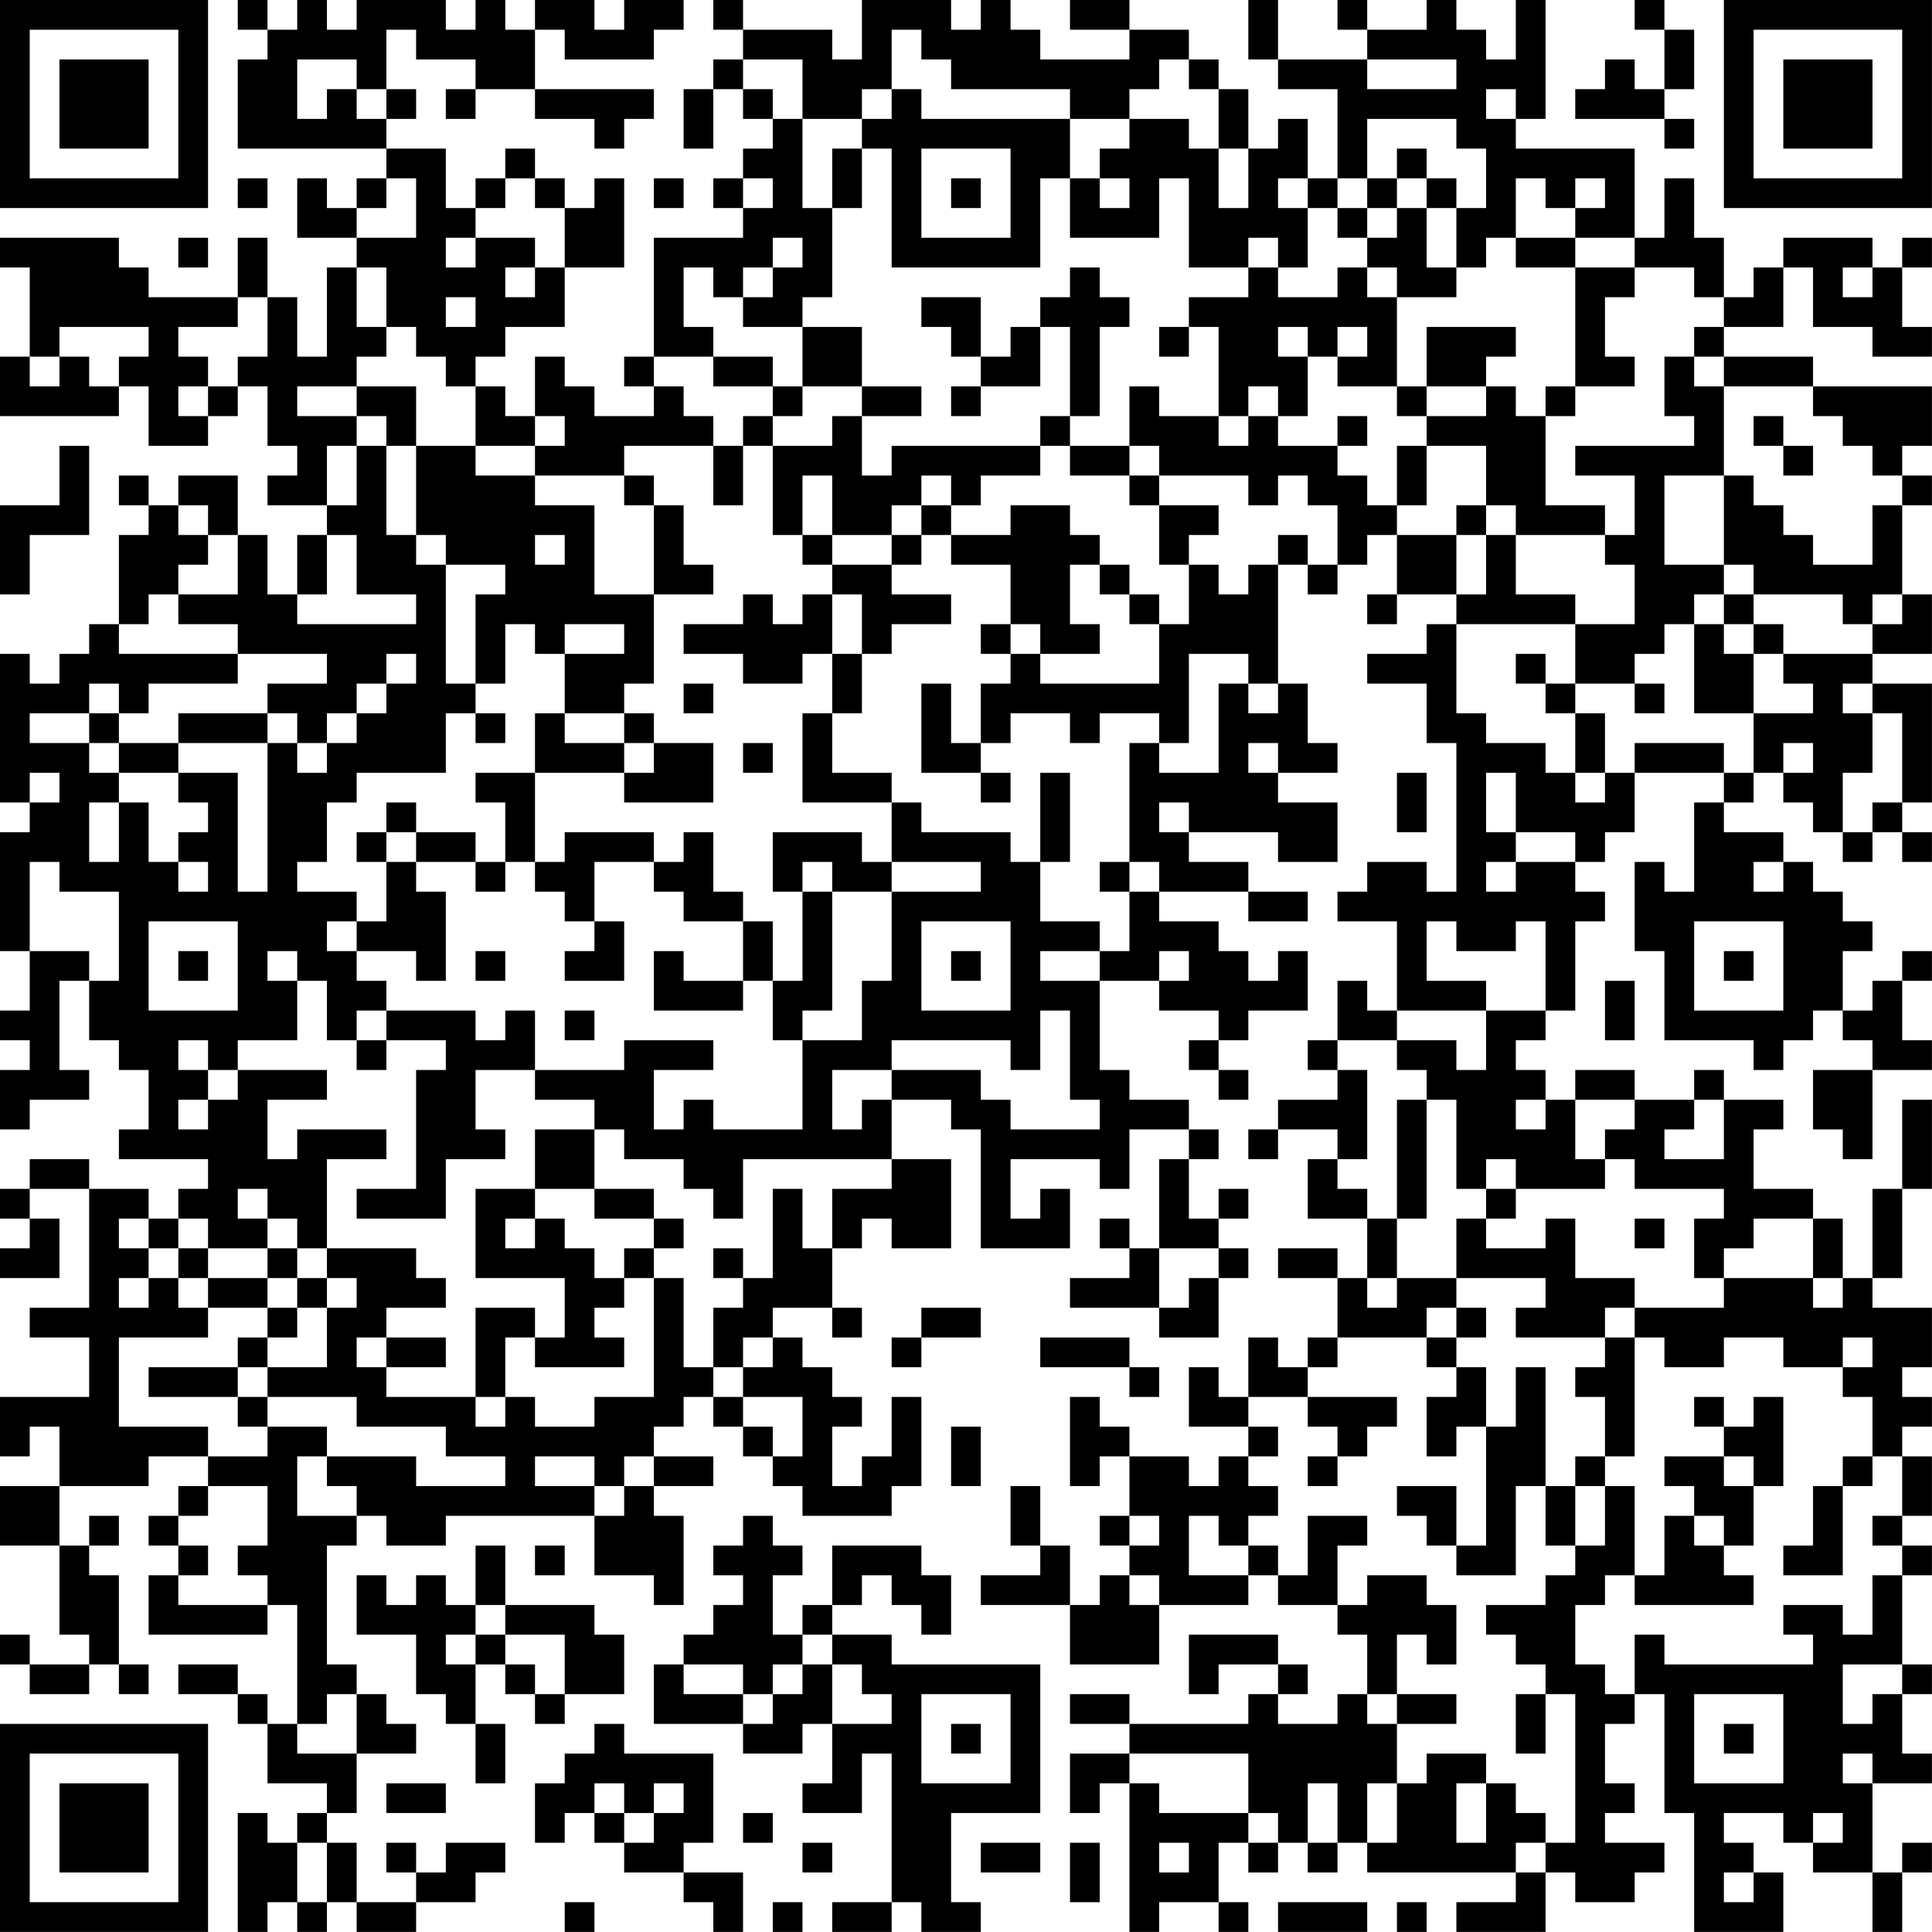 <?xml version="1.0" encoding="UTF-8"?>
<svg xmlns="http://www.w3.org/2000/svg" version="1.1" width="250" height="250" viewBox="0 0 250 250"><rect x="0" y="0" width="250" height="250" fill="#ffffff"/><g transform="scale(3.846)"><g transform="translate(0,0)"><path fill-rule="evenodd" d="M8 0L8 1L9 1L9 2L8 2L8 5L13 5L13 6L12 6L12 7L11 7L11 6L10 6L10 8L12 8L12 9L11 9L11 12L10 12L10 10L9 10L9 8L8 8L8 10L5 10L5 9L4 9L4 8L0 8L0 9L1 9L1 12L0 12L0 14L4 14L4 13L5 13L5 15L7 15L7 14L8 14L8 13L9 13L9 15L10 15L10 16L9 16L9 17L11 17L11 18L10 18L10 20L9 20L9 18L8 18L8 16L6 16L6 17L5 17L5 16L4 16L4 17L5 17L5 18L4 18L4 21L3 21L3 22L2 22L2 23L1 23L1 22L0 22L0 27L1 27L1 28L0 28L0 32L1 32L1 34L0 34L0 35L1 35L1 36L0 36L0 38L1 38L1 37L3 37L3 36L2 36L2 33L3 33L3 35L4 35L4 36L5 36L5 38L4 38L4 39L7 39L7 40L6 40L6 41L5 41L5 40L3 40L3 39L1 39L1 40L0 40L0 41L1 41L1 42L0 42L0 43L2 43L2 41L1 41L1 40L3 40L3 44L1 44L1 45L3 45L3 47L0 47L0 49L1 49L1 48L2 48L2 50L0 50L0 52L2 52L2 55L3 55L3 56L1 56L1 55L0 55L0 56L1 56L1 57L3 57L3 56L4 56L4 57L5 57L5 56L4 56L4 53L3 53L3 52L4 52L4 51L3 51L3 52L2 52L2 50L5 50L5 49L7 49L7 50L6 50L6 51L5 51L5 52L6 52L6 53L5 53L5 55L9 55L9 54L10 54L10 58L9 58L9 57L8 57L8 56L6 56L6 57L8 57L8 58L9 58L9 60L11 60L11 61L10 61L10 62L9 62L9 61L8 61L8 65L9 65L9 64L10 64L10 65L11 65L11 64L12 64L12 65L14 65L14 64L16 64L16 63L17 63L17 62L15 62L15 63L14 63L14 62L13 62L13 63L14 63L14 64L12 64L12 62L11 62L11 61L12 61L12 59L14 59L14 58L13 58L13 57L12 57L12 56L11 56L11 52L12 52L12 51L13 51L13 52L15 52L15 51L20 51L20 53L22 53L22 54L23 54L23 51L22 51L22 50L24 50L24 49L22 49L22 48L23 48L23 47L24 47L24 48L25 48L25 49L26 49L26 50L27 50L27 51L30 51L30 50L31 50L31 47L30 47L30 49L29 49L29 50L28 50L28 48L29 48L29 47L28 47L28 46L27 46L27 45L26 45L26 44L28 44L28 45L29 45L29 44L28 44L28 42L29 42L29 41L30 41L30 42L32 42L32 39L30 39L30 37L32 37L32 38L33 38L33 42L36 42L36 40L35 40L35 41L34 41L34 39L37 39L37 40L38 40L38 38L40 38L40 39L39 39L39 42L38 42L38 41L37 41L37 42L38 42L38 43L36 43L36 44L39 44L39 45L41 45L41 43L42 43L42 42L41 42L41 41L42 41L42 40L41 40L41 41L40 41L40 39L41 39L41 38L40 38L40 37L38 37L38 36L37 36L37 33L39 33L39 34L41 34L41 35L40 35L40 36L41 36L41 37L42 37L42 36L41 36L41 35L42 35L42 34L44 34L44 32L43 32L43 33L42 33L42 32L41 32L41 31L39 31L39 30L42 30L42 31L44 31L44 30L42 30L42 29L40 29L40 28L43 28L43 29L45 29L45 27L43 27L43 26L45 26L45 25L44 25L44 23L43 23L43 19L44 19L44 20L45 20L45 19L46 19L46 18L47 18L47 20L46 20L46 21L47 21L47 20L49 20L49 21L48 21L48 22L46 22L46 23L48 23L48 25L49 25L49 30L48 30L48 29L46 29L46 30L45 30L45 31L47 31L47 34L46 34L46 33L45 33L45 35L44 35L44 36L45 36L45 37L43 37L43 38L42 38L42 39L43 39L43 38L45 38L45 39L44 39L44 41L46 41L46 43L45 43L45 42L43 42L43 43L45 43L45 45L44 45L44 46L43 46L43 45L42 45L42 47L41 47L41 46L40 46L40 48L42 48L42 49L41 49L41 50L40 50L40 49L38 49L38 48L37 48L37 47L36 47L36 50L37 50L37 49L38 49L38 51L37 51L37 52L38 52L38 53L37 53L37 54L36 54L36 52L35 52L35 50L34 50L34 52L35 52L35 53L33 53L33 54L36 54L36 56L39 56L39 54L42 54L42 53L43 53L43 54L45 54L45 55L46 55L46 57L45 57L45 58L43 58L43 57L44 57L44 56L43 56L43 55L40 55L40 57L41 57L41 56L43 56L43 57L42 57L42 58L38 58L38 57L36 57L36 58L38 58L38 59L36 59L36 61L37 61L37 60L38 60L38 65L39 65L39 64L41 64L41 65L42 65L42 64L41 64L41 62L42 62L42 63L43 63L43 62L44 62L44 63L45 63L45 62L46 62L46 63L51 63L51 64L49 64L49 65L52 65L52 63L53 63L53 64L55 64L55 63L56 63L56 62L54 62L54 61L55 61L55 60L54 60L54 58L55 58L55 57L56 57L56 61L57 61L57 65L60 65L60 63L59 63L59 62L58 62L58 61L60 61L60 62L61 62L61 63L63 63L63 65L64 65L64 63L65 63L65 62L64 62L64 63L63 63L63 60L65 60L65 59L64 59L64 57L65 57L65 56L64 56L64 53L65 53L65 52L64 52L64 51L65 51L65 49L64 49L64 48L65 48L65 47L64 47L64 46L65 46L65 44L63 44L63 43L64 43L64 40L65 40L65 37L64 37L64 40L63 40L63 43L62 43L62 41L61 41L61 40L59 40L59 38L60 38L60 37L58 37L58 36L57 36L57 37L55 37L55 36L53 36L53 37L52 37L52 36L51 36L51 35L52 35L52 34L53 34L53 31L54 31L54 30L53 30L53 29L54 29L54 28L55 28L55 26L58 26L58 27L57 27L57 30L56 30L56 29L55 29L55 32L56 32L56 35L59 35L59 36L60 36L60 35L61 35L61 34L62 34L62 35L63 35L63 36L61 36L61 38L62 38L62 39L63 39L63 36L65 36L65 35L64 35L64 33L65 33L65 32L64 32L64 33L63 33L63 34L62 34L62 32L63 32L63 31L62 31L62 30L61 30L61 29L60 29L60 28L58 28L58 27L59 27L59 26L60 26L60 27L61 27L61 28L62 28L62 29L63 29L63 28L64 28L64 29L65 29L65 28L64 28L64 27L65 27L65 23L63 23L63 22L65 22L65 20L64 20L64 17L65 17L65 16L64 16L64 15L65 15L65 13L61 13L61 12L58 12L58 11L60 11L60 9L61 9L61 11L63 11L63 12L65 12L65 11L64 11L64 9L65 9L65 8L64 8L64 9L63 9L63 8L60 8L60 9L59 9L59 10L58 10L58 8L57 8L57 6L56 6L56 8L55 8L55 5L51 5L51 4L52 4L52 0L51 0L51 2L50 2L50 1L49 1L49 0L48 0L48 1L46 1L46 0L45 0L45 1L46 1L46 2L43 2L43 0L42 0L42 2L43 2L43 3L45 3L45 6L44 6L44 4L43 4L43 5L42 5L42 3L41 3L41 2L40 2L40 1L38 1L38 0L36 0L36 1L38 1L38 2L35 2L35 1L34 1L34 0L33 0L33 1L32 1L32 0L29 0L29 2L28 2L28 1L25 1L25 0L24 0L24 1L25 1L25 2L24 2L24 3L23 3L23 5L24 5L24 3L25 3L25 4L26 4L26 5L25 5L25 6L24 6L24 7L25 7L25 8L22 8L22 12L21 12L21 13L22 13L22 14L20 14L20 13L19 13L19 12L18 12L18 14L17 14L17 13L16 13L16 12L17 12L17 11L19 11L19 9L21 9L21 6L20 6L20 7L19 7L19 6L18 6L18 5L17 5L17 6L16 6L16 7L15 7L15 5L13 5L13 4L14 4L14 3L13 3L13 1L14 1L14 2L16 2L16 3L15 3L15 4L16 4L16 3L18 3L18 4L20 4L20 5L21 5L21 4L22 4L22 3L18 3L18 1L19 1L19 2L22 2L22 1L23 1L23 0L21 0L21 1L20 1L20 0L18 0L18 1L17 1L17 0L16 0L16 1L15 1L15 0L12 0L12 1L11 1L11 0L10 0L10 1L9 1L9 0ZM55 0L55 1L56 1L56 3L55 3L55 2L54 2L54 3L53 3L53 4L56 4L56 5L57 5L57 4L56 4L56 3L57 3L57 1L56 1L56 0ZM30 1L30 3L29 3L29 4L27 4L27 2L25 2L25 3L26 3L26 4L27 4L27 7L28 7L28 10L27 10L27 11L25 11L25 10L26 10L26 9L27 9L27 8L26 8L26 9L25 9L25 10L24 10L24 9L23 9L23 11L24 11L24 12L22 12L22 13L23 13L23 14L24 14L24 15L21 15L21 16L18 16L18 15L19 15L19 14L18 14L18 15L16 15L16 13L15 13L15 12L14 12L14 11L13 11L13 9L12 9L12 11L13 11L13 12L12 12L12 13L10 13L10 14L12 14L12 15L11 15L11 17L12 17L12 15L13 15L13 18L14 18L14 19L15 19L15 23L16 23L16 24L15 24L15 26L12 26L12 27L11 27L11 29L10 29L10 30L12 30L12 31L11 31L11 32L12 32L12 33L13 33L13 34L12 34L12 35L11 35L11 33L10 33L10 32L9 32L9 33L10 33L10 35L8 35L8 36L7 36L7 35L6 35L6 36L7 36L7 37L6 37L6 38L7 38L7 37L8 37L8 36L11 36L11 37L9 37L9 39L10 39L10 38L13 38L13 39L11 39L11 42L10 42L10 41L9 41L9 40L8 40L8 41L9 41L9 42L7 42L7 41L6 41L6 42L5 42L5 41L4 41L4 42L5 42L5 43L4 43L4 44L5 44L5 43L6 43L6 44L7 44L7 45L4 45L4 48L7 48L7 49L9 49L9 48L11 48L11 49L10 49L10 51L12 51L12 50L11 50L11 49L14 49L14 50L17 50L17 49L15 49L15 48L12 48L12 47L9 47L9 46L11 46L11 44L12 44L12 43L11 43L11 42L14 42L14 43L15 43L15 44L13 44L13 45L12 45L12 46L13 46L13 47L16 47L16 48L17 48L17 47L18 47L18 48L20 48L20 47L22 47L22 43L23 43L23 46L24 46L24 47L25 47L25 48L26 48L26 49L27 49L27 47L25 47L25 46L26 46L26 45L25 45L25 46L24 46L24 44L25 44L25 43L26 43L26 40L27 40L27 42L28 42L28 40L30 40L30 39L25 39L25 41L24 41L24 40L23 40L23 39L21 39L21 38L20 38L20 37L18 37L18 36L21 36L21 35L24 35L24 36L22 36L22 38L23 38L23 37L24 37L24 38L27 38L27 35L29 35L29 33L30 33L30 30L33 30L33 29L30 29L30 27L31 27L31 28L34 28L34 29L35 29L35 31L37 31L37 32L35 32L35 33L37 33L37 32L38 32L38 30L39 30L39 29L38 29L38 25L39 25L39 26L41 26L41 23L42 23L42 24L43 24L43 23L42 23L42 22L40 22L40 25L39 25L39 24L37 24L37 25L36 25L36 24L34 24L34 25L33 25L33 23L34 23L34 22L35 22L35 23L39 23L39 21L40 21L40 19L41 19L41 20L42 20L42 19L43 19L43 18L44 18L44 19L45 19L45 17L44 17L44 16L43 16L43 17L42 17L42 16L39 16L39 15L38 15L38 13L39 13L39 14L41 14L41 15L42 15L42 14L43 14L43 15L45 15L45 16L46 16L46 17L47 17L47 18L49 18L49 20L50 20L50 18L51 18L51 20L53 20L53 21L49 21L49 24L50 24L50 25L52 25L52 26L53 26L53 27L54 27L54 26L55 26L55 25L58 25L58 26L59 26L59 24L61 24L61 23L60 23L60 22L63 22L63 21L64 21L64 20L63 20L63 21L62 21L62 20L59 20L59 19L58 19L58 16L59 16L59 17L60 17L60 18L61 18L61 19L63 19L63 17L64 17L64 16L63 16L63 15L62 15L62 14L61 14L61 13L58 13L58 12L57 12L57 11L58 11L58 10L57 10L57 9L55 9L55 8L53 8L53 7L54 7L54 6L53 6L53 7L52 7L52 6L51 6L51 8L50 8L50 9L49 9L49 7L50 7L50 5L49 5L49 4L46 4L46 6L45 6L45 7L44 7L44 6L43 6L43 7L44 7L44 9L43 9L43 8L42 8L42 9L40 9L40 6L39 6L39 8L36 8L36 6L37 6L37 7L38 7L38 6L37 6L37 5L38 5L38 4L40 4L40 5L41 5L41 7L42 7L42 5L41 5L41 3L40 3L40 2L39 2L39 3L38 3L38 4L36 4L36 3L32 3L32 2L31 2L31 1ZM10 2L10 4L11 4L11 3L12 3L12 4L13 4L13 3L12 3L12 2ZM46 2L46 3L49 3L49 2ZM30 3L30 4L29 4L29 5L28 5L28 7L29 7L29 5L30 5L30 9L35 9L35 6L36 6L36 4L31 4L31 3ZM50 3L50 4L51 4L51 3ZM31 5L31 8L34 8L34 5ZM47 5L47 6L46 6L46 7L45 7L45 8L46 8L46 9L45 9L45 10L43 10L43 9L42 9L42 10L40 10L40 11L39 11L39 12L40 12L40 11L41 11L41 14L42 14L42 13L43 13L43 14L44 14L44 12L45 12L45 13L47 13L47 14L48 14L48 15L47 15L47 17L48 17L48 15L50 15L50 17L49 17L49 18L50 18L50 17L51 17L51 18L54 18L54 19L55 19L55 21L53 21L53 23L52 23L52 22L51 22L51 23L52 23L52 24L53 24L53 26L54 26L54 24L53 24L53 23L55 23L55 24L56 24L56 23L55 23L55 22L56 22L56 21L57 21L57 24L59 24L59 22L60 22L60 21L59 21L59 20L58 20L58 19L56 19L56 16L58 16L58 13L57 13L57 12L56 12L56 14L57 14L57 15L53 15L53 16L55 16L55 18L54 18L54 17L52 17L52 14L53 14L53 13L55 13L55 12L54 12L54 10L55 10L55 9L53 9L53 8L51 8L51 9L53 9L53 13L52 13L52 14L51 14L51 13L50 13L50 12L51 12L51 11L48 11L48 13L47 13L47 10L49 10L49 9L48 9L48 7L49 7L49 6L48 6L48 5ZM8 6L8 7L9 7L9 6ZM13 6L13 7L12 7L12 8L14 8L14 6ZM17 6L17 7L16 7L16 8L15 8L15 9L16 9L16 8L18 8L18 9L17 9L17 10L18 10L18 9L19 9L19 7L18 7L18 6ZM22 6L22 7L23 7L23 6ZM25 6L25 7L26 7L26 6ZM32 6L32 7L33 7L33 6ZM47 6L47 7L46 7L46 8L47 8L47 7L48 7L48 6ZM6 8L6 9L7 9L7 8ZM36 9L36 10L35 10L35 11L34 11L34 12L33 12L33 10L31 10L31 11L32 11L32 12L33 12L33 13L32 13L32 14L33 14L33 13L35 13L35 11L36 11L36 14L35 14L35 15L30 15L30 16L29 16L29 14L31 14L31 13L29 13L29 11L27 11L27 13L26 13L26 12L24 12L24 13L26 13L26 14L25 14L25 15L24 15L24 17L25 17L25 15L26 15L26 18L27 18L27 19L28 19L28 20L27 20L27 21L26 21L26 20L25 20L25 21L23 21L23 22L25 22L25 23L27 23L27 22L28 22L28 24L27 24L27 27L30 27L30 26L28 26L28 24L29 24L29 22L30 22L30 21L32 21L32 20L30 20L30 19L31 19L31 18L32 18L32 19L34 19L34 21L33 21L33 22L34 22L34 21L35 21L35 22L37 22L37 21L36 21L36 19L37 19L37 20L38 20L38 21L39 21L39 20L38 20L38 19L37 19L37 18L36 18L36 17L34 17L34 18L32 18L32 17L33 17L33 16L35 16L35 15L36 15L36 16L38 16L38 17L39 17L39 19L40 19L40 18L41 18L41 17L39 17L39 16L38 16L38 15L36 15L36 14L37 14L37 11L38 11L38 10L37 10L37 9ZM46 9L46 10L47 10L47 9ZM62 9L62 10L63 10L63 9ZM8 10L8 11L6 11L6 12L7 12L7 13L6 13L6 14L7 14L7 13L8 13L8 12L9 12L9 10ZM15 10L15 11L16 11L16 10ZM2 11L2 12L1 12L1 13L2 13L2 12L3 12L3 13L4 13L4 12L5 12L5 11ZM43 11L43 12L44 12L44 11ZM45 11L45 12L46 12L46 11ZM12 13L12 14L13 14L13 15L14 15L14 18L15 18L15 19L17 19L17 20L16 20L16 23L17 23L17 21L18 21L18 22L19 22L19 24L18 24L18 26L16 26L16 27L17 27L17 29L16 29L16 28L14 28L14 27L13 27L13 28L12 28L12 29L13 29L13 31L12 31L12 32L14 32L14 33L15 33L15 30L14 30L14 29L16 29L16 30L17 30L17 29L18 29L18 30L19 30L19 31L20 31L20 32L19 32L19 33L21 33L21 31L20 31L20 29L22 29L22 30L23 30L23 31L25 31L25 33L23 33L23 32L22 32L22 34L25 34L25 33L26 33L26 35L27 35L27 34L28 34L28 30L30 30L30 29L29 29L29 28L26 28L26 30L27 30L27 33L26 33L26 31L25 31L25 30L24 30L24 28L23 28L23 29L22 29L22 28L19 28L19 29L18 29L18 26L21 26L21 27L24 27L24 25L22 25L22 24L21 24L21 23L22 23L22 20L24 20L24 19L23 19L23 17L22 17L22 16L21 16L21 17L22 17L22 20L20 20L20 17L18 17L18 16L16 16L16 15L14 15L14 13ZM27 13L27 14L26 14L26 15L28 15L28 14L29 14L29 13ZM48 13L48 14L50 14L50 13ZM45 14L45 15L46 15L46 14ZM59 14L59 15L60 15L60 16L61 16L61 15L60 15L60 14ZM2 15L2 17L0 17L0 20L1 20L1 18L3 18L3 15ZM27 16L27 18L28 18L28 19L30 19L30 18L31 18L31 17L32 17L32 16L31 16L31 17L30 17L30 18L28 18L28 16ZM6 17L6 18L7 18L7 19L6 19L6 20L5 20L5 21L4 21L4 22L8 22L8 23L5 23L5 24L4 24L4 23L3 23L3 24L1 24L1 25L3 25L3 26L4 26L4 27L3 27L3 29L4 29L4 27L5 27L5 29L6 29L6 30L7 30L7 29L6 29L6 28L7 28L7 27L6 27L6 26L8 26L8 30L9 30L9 25L10 25L10 26L11 26L11 25L12 25L12 24L13 24L13 23L14 23L14 22L13 22L13 23L12 23L12 24L11 24L11 25L10 25L10 24L9 24L9 23L11 23L11 22L8 22L8 21L6 21L6 20L8 20L8 18L7 18L7 17ZM11 18L11 20L10 20L10 21L14 21L14 20L12 20L12 18ZM18 18L18 19L19 19L19 18ZM28 20L28 22L29 22L29 20ZM57 20L57 21L58 21L58 22L59 22L59 21L58 21L58 20ZM19 21L19 22L21 22L21 21ZM23 23L23 24L24 24L24 23ZM31 23L31 26L33 26L33 27L34 27L34 26L33 26L33 25L32 25L32 23ZM62 23L62 24L63 24L63 26L62 26L62 28L63 28L63 27L64 27L64 24L63 24L63 23ZM3 24L3 25L4 25L4 26L6 26L6 25L9 25L9 24L6 24L6 25L4 25L4 24ZM16 24L16 25L17 25L17 24ZM19 24L19 25L21 25L21 26L22 26L22 25L21 25L21 24ZM25 25L25 26L26 26L26 25ZM42 25L42 26L43 26L43 25ZM60 25L60 26L61 26L61 25ZM1 26L1 27L2 27L2 26ZM35 26L35 29L36 29L36 26ZM47 26L47 28L48 28L48 26ZM50 26L50 28L51 28L51 29L50 29L50 30L51 30L51 29L53 29L53 28L51 28L51 26ZM39 27L39 28L40 28L40 27ZM13 28L13 29L14 29L14 28ZM1 29L1 32L3 32L3 33L4 33L4 30L2 30L2 29ZM27 29L27 30L28 30L28 29ZM37 29L37 30L38 30L38 29ZM59 29L59 30L60 30L60 29ZM5 31L5 34L8 34L8 31ZM31 31L31 34L34 34L34 31ZM48 31L48 33L50 33L50 34L47 34L47 35L45 35L45 36L46 36L46 39L45 39L45 40L46 40L46 41L47 41L47 43L46 43L46 44L47 44L47 43L49 43L49 44L48 44L48 45L45 45L45 46L44 46L44 47L42 47L42 48L43 48L43 49L42 49L42 50L43 50L43 51L42 51L42 52L41 52L41 51L40 51L40 53L42 53L42 52L43 52L43 53L44 53L44 51L46 51L46 52L45 52L45 54L46 54L46 53L48 53L48 54L49 54L49 56L48 56L48 55L47 55L47 57L46 57L46 58L47 58L47 60L46 60L46 62L47 62L47 60L48 60L48 59L50 59L50 60L49 60L49 62L50 62L50 60L51 60L51 61L52 61L52 62L51 62L51 63L52 63L52 62L53 62L53 57L52 57L52 56L51 56L51 55L50 55L50 54L52 54L52 53L53 53L53 52L54 52L54 50L55 50L55 53L54 53L54 54L53 54L53 56L54 56L54 57L55 57L55 55L56 55L56 56L61 56L61 55L60 55L60 54L62 54L62 55L63 55L63 53L64 53L64 52L63 52L63 51L64 51L64 49L63 49L63 47L62 47L62 46L63 46L63 45L62 45L62 46L60 46L60 45L58 45L58 46L56 46L56 45L55 45L55 44L58 44L58 43L61 43L61 44L62 44L62 43L61 43L61 41L59 41L59 42L58 42L58 43L57 43L57 41L58 41L58 40L55 40L55 39L54 39L54 38L55 38L55 37L53 37L53 39L54 39L54 40L51 40L51 39L50 39L50 40L49 40L49 37L48 37L48 36L47 36L47 35L49 35L49 36L50 36L50 34L52 34L52 31L51 31L51 32L49 32L49 31ZM57 31L57 34L60 34L60 31ZM6 32L6 33L7 33L7 32ZM16 32L16 33L17 33L17 32ZM32 32L32 33L33 33L33 32ZM39 32L39 33L40 33L40 32ZM58 32L58 33L59 33L59 32ZM54 33L54 35L55 35L55 33ZM13 34L13 35L12 35L12 36L13 36L13 35L15 35L15 36L14 36L14 40L12 40L12 41L15 41L15 39L17 39L17 38L16 38L16 36L18 36L18 34L17 34L17 35L16 35L16 34ZM19 34L19 35L20 35L20 34ZM35 34L35 36L34 36L34 35L30 35L30 36L28 36L28 38L29 38L29 37L30 37L30 36L33 36L33 37L34 37L34 38L37 38L37 37L36 37L36 34ZM47 37L47 41L48 41L48 37ZM51 37L51 38L52 38L52 37ZM57 37L57 38L56 38L56 39L58 39L58 37ZM18 38L18 40L16 40L16 43L19 43L19 45L18 45L18 44L16 44L16 47L17 47L17 45L18 45L18 46L21 46L21 45L20 45L20 44L21 44L21 43L22 43L22 42L23 42L23 41L22 41L22 40L20 40L20 38ZM18 40L18 41L17 41L17 42L18 42L18 41L19 41L19 42L20 42L20 43L21 43L21 42L22 42L22 41L20 41L20 40ZM50 40L50 41L49 41L49 43L52 43L52 44L51 44L51 45L54 45L54 46L53 46L53 47L54 47L54 49L53 49L53 50L52 50L52 46L51 46L51 48L50 48L50 46L49 46L49 45L50 45L50 44L49 44L49 45L48 45L48 46L49 46L49 47L48 47L48 49L49 49L49 48L50 48L50 52L49 52L49 50L47 50L47 51L48 51L48 52L49 52L49 53L51 53L51 50L52 50L52 52L53 52L53 50L54 50L54 49L55 49L55 45L54 45L54 44L55 44L55 43L53 43L53 41L52 41L52 42L50 42L50 41L51 41L51 40ZM55 41L55 42L56 42L56 41ZM6 42L6 43L7 43L7 44L9 44L9 45L8 45L8 46L5 46L5 47L8 47L8 48L9 48L9 47L8 47L8 46L9 46L9 45L10 45L10 44L11 44L11 43L10 43L10 42L9 42L9 43L7 43L7 42ZM24 42L24 43L25 43L25 42ZM39 42L39 44L40 44L40 43L41 43L41 42ZM9 43L9 44L10 44L10 43ZM31 44L31 45L30 45L30 46L31 46L31 45L33 45L33 44ZM13 45L13 46L15 46L15 45ZM35 45L35 46L38 46L38 47L39 47L39 46L38 46L38 45ZM44 47L44 48L45 48L45 49L44 49L44 50L45 50L45 49L46 49L46 48L47 48L47 47ZM57 47L57 48L58 48L58 49L56 49L56 50L57 50L57 51L56 51L56 53L55 53L55 54L59 54L59 53L58 53L58 52L59 52L59 50L60 50L60 47L59 47L59 48L58 48L58 47ZM32 48L32 50L33 50L33 48ZM18 49L18 50L20 50L20 51L21 51L21 50L22 50L22 49L21 49L21 50L20 50L20 49ZM58 49L58 50L59 50L59 49ZM62 49L62 50L61 50L61 52L60 52L60 53L62 53L62 50L63 50L63 49ZM7 50L7 51L6 51L6 52L7 52L7 53L6 53L6 54L9 54L9 53L8 53L8 52L9 52L9 50ZM25 51L25 52L24 52L24 53L25 53L25 54L24 54L24 55L23 55L23 56L22 56L22 58L25 58L25 59L27 59L27 58L28 58L28 60L27 60L27 61L29 61L29 59L30 59L30 64L28 64L28 65L30 65L30 64L31 64L31 65L33 65L33 64L32 64L32 61L35 61L35 56L30 56L30 55L28 55L28 54L29 54L29 53L30 53L30 54L31 54L31 55L32 55L32 53L31 53L31 52L28 52L28 54L27 54L27 55L26 55L26 53L27 53L27 52L26 52L26 51ZM38 51L38 52L39 52L39 51ZM57 51L57 52L58 52L58 51ZM16 52L16 54L15 54L15 53L14 53L14 54L13 54L13 53L12 53L12 55L14 55L14 57L15 57L15 58L16 58L16 60L17 60L17 58L16 58L16 56L17 56L17 57L18 57L18 58L19 58L19 57L21 57L21 55L20 55L20 54L17 54L17 52ZM18 52L18 53L19 53L19 52ZM38 53L38 54L39 54L39 53ZM16 54L16 55L15 55L15 56L16 56L16 55L17 55L17 56L18 56L18 57L19 57L19 55L17 55L17 54ZM27 55L27 56L26 56L26 57L25 57L25 56L23 56L23 57L25 57L25 58L26 58L26 57L27 57L27 56L28 56L28 58L30 58L30 57L29 57L29 56L28 56L28 55ZM62 56L62 58L63 58L63 57L64 57L64 56ZM11 57L11 58L10 58L10 59L12 59L12 57ZM31 57L31 60L34 60L34 57ZM47 57L47 58L49 58L49 57ZM51 57L51 59L52 59L52 57ZM57 57L57 60L60 60L60 57ZM20 58L20 59L19 59L19 60L18 60L18 62L19 62L19 61L20 61L20 62L21 62L21 63L23 63L23 64L24 64L24 65L25 65L25 63L23 63L23 62L24 62L24 59L21 59L21 58ZM32 58L32 59L33 59L33 58ZM58 58L58 59L59 59L59 58ZM38 59L38 60L39 60L39 61L42 61L42 62L43 62L43 61L42 61L42 59ZM62 59L62 60L63 60L63 59ZM13 60L13 61L15 61L15 60ZM20 60L20 61L21 61L21 62L22 62L22 61L23 61L23 60L22 60L22 61L21 61L21 60ZM44 60L44 62L45 62L45 60ZM25 61L25 62L26 62L26 61ZM61 61L61 62L62 62L62 61ZM10 62L10 64L11 64L11 62ZM27 62L27 63L28 63L28 62ZM33 62L33 63L35 63L35 62ZM36 62L36 64L37 64L37 62ZM39 62L39 63L40 63L40 62ZM58 63L58 64L59 64L59 63ZM19 64L19 65L20 65L20 64ZM26 64L26 65L27 65L27 64ZM43 64L43 65L46 65L46 64ZM47 64L47 65L48 65L48 64ZM0 0L0 7L7 7L7 0ZM1 1L1 6L6 6L6 1ZM2 2L2 5L5 5L5 2ZM58 0L58 7L65 7L65 0ZM59 1L59 6L64 6L64 1ZM60 2L60 5L63 5L63 2ZM0 58L0 65L7 65L7 58ZM1 59L1 64L6 64L6 59ZM2 60L2 63L5 63L5 60Z" fill="#000000"/></g></g></svg>
